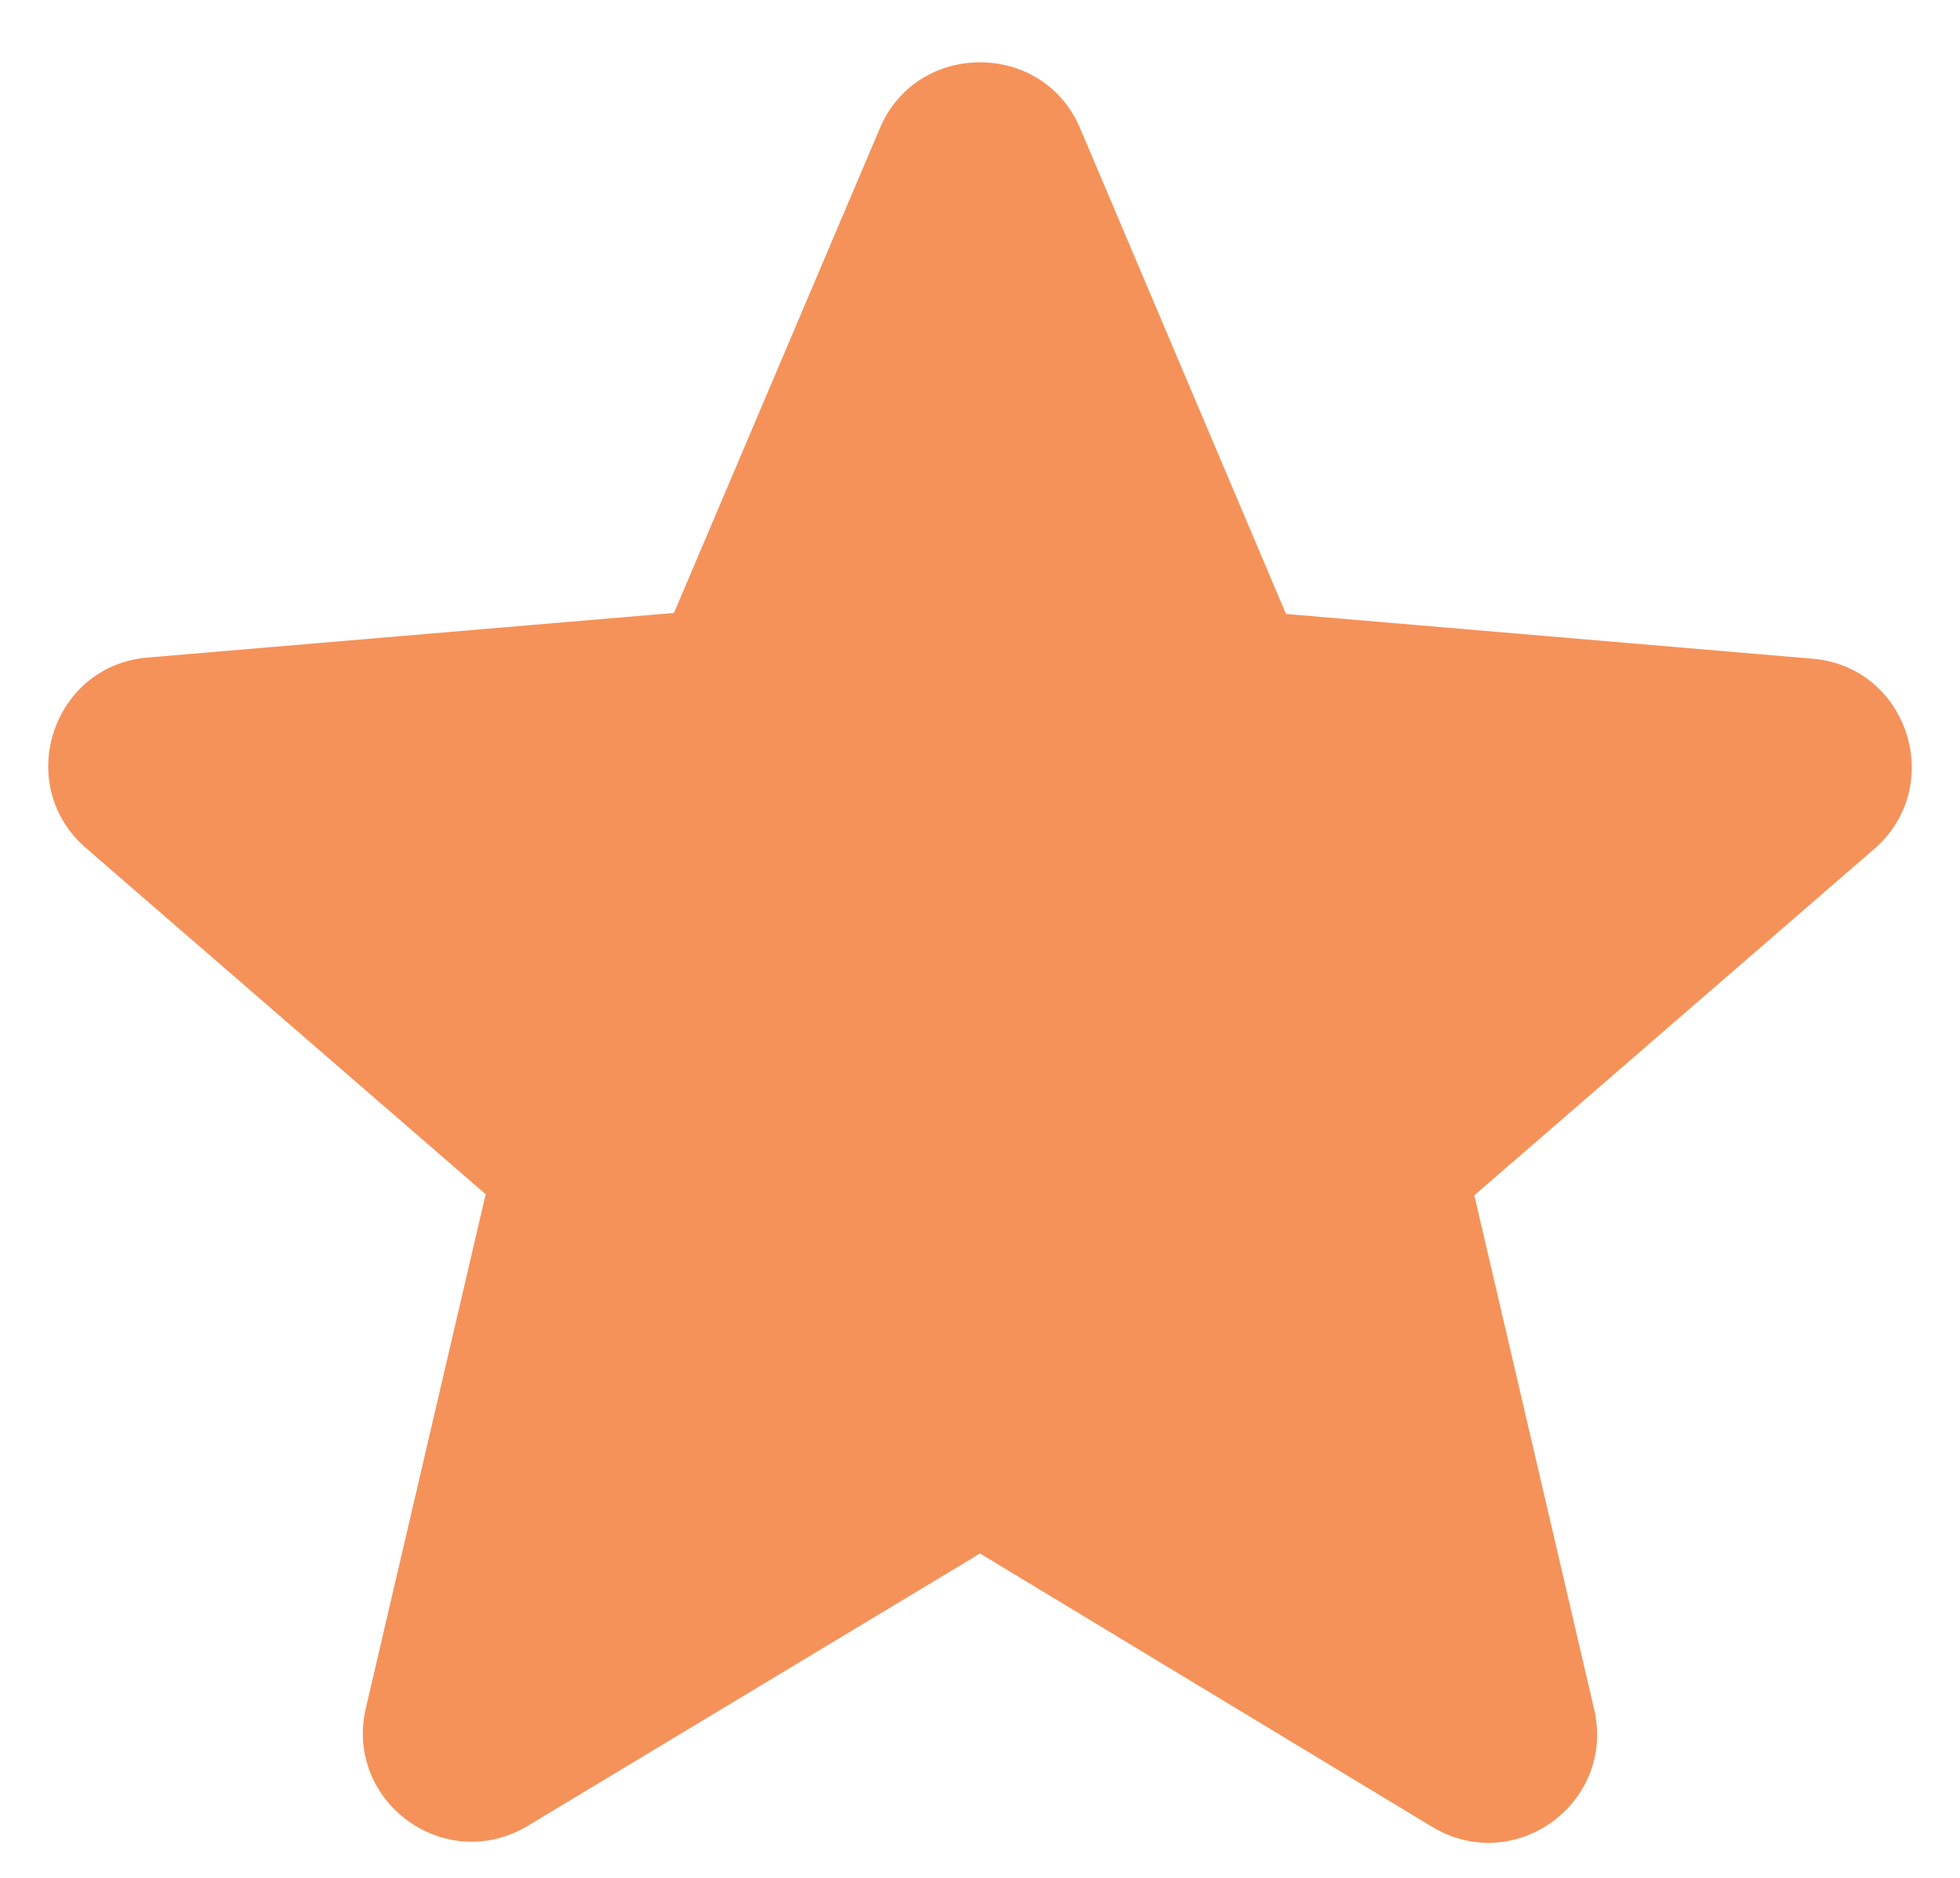 <svg width="24" height="23" viewBox="0 0 24 23" fill="none" xmlns="http://www.w3.org/2000/svg">
<path d="M12 19.027L17.533 22.373C18.547 22.987 19.787 22.08 19.52 20.933L18.053 14.64L22.947 10.4C23.84 9.627 23.36 8.16 22.187 8.067L15.747 7.52L13.227 1.573C12.773 0.493 11.227 0.493 10.773 1.573L8.253 7.507L1.813 8.053C0.64 8.147 0.16 9.613 1.053 10.387L5.947 14.627L4.48 20.92C4.213 22.067 5.453 22.973 6.467 22.36L12 19.027Z" fill="#F5925A"/>
</svg>
